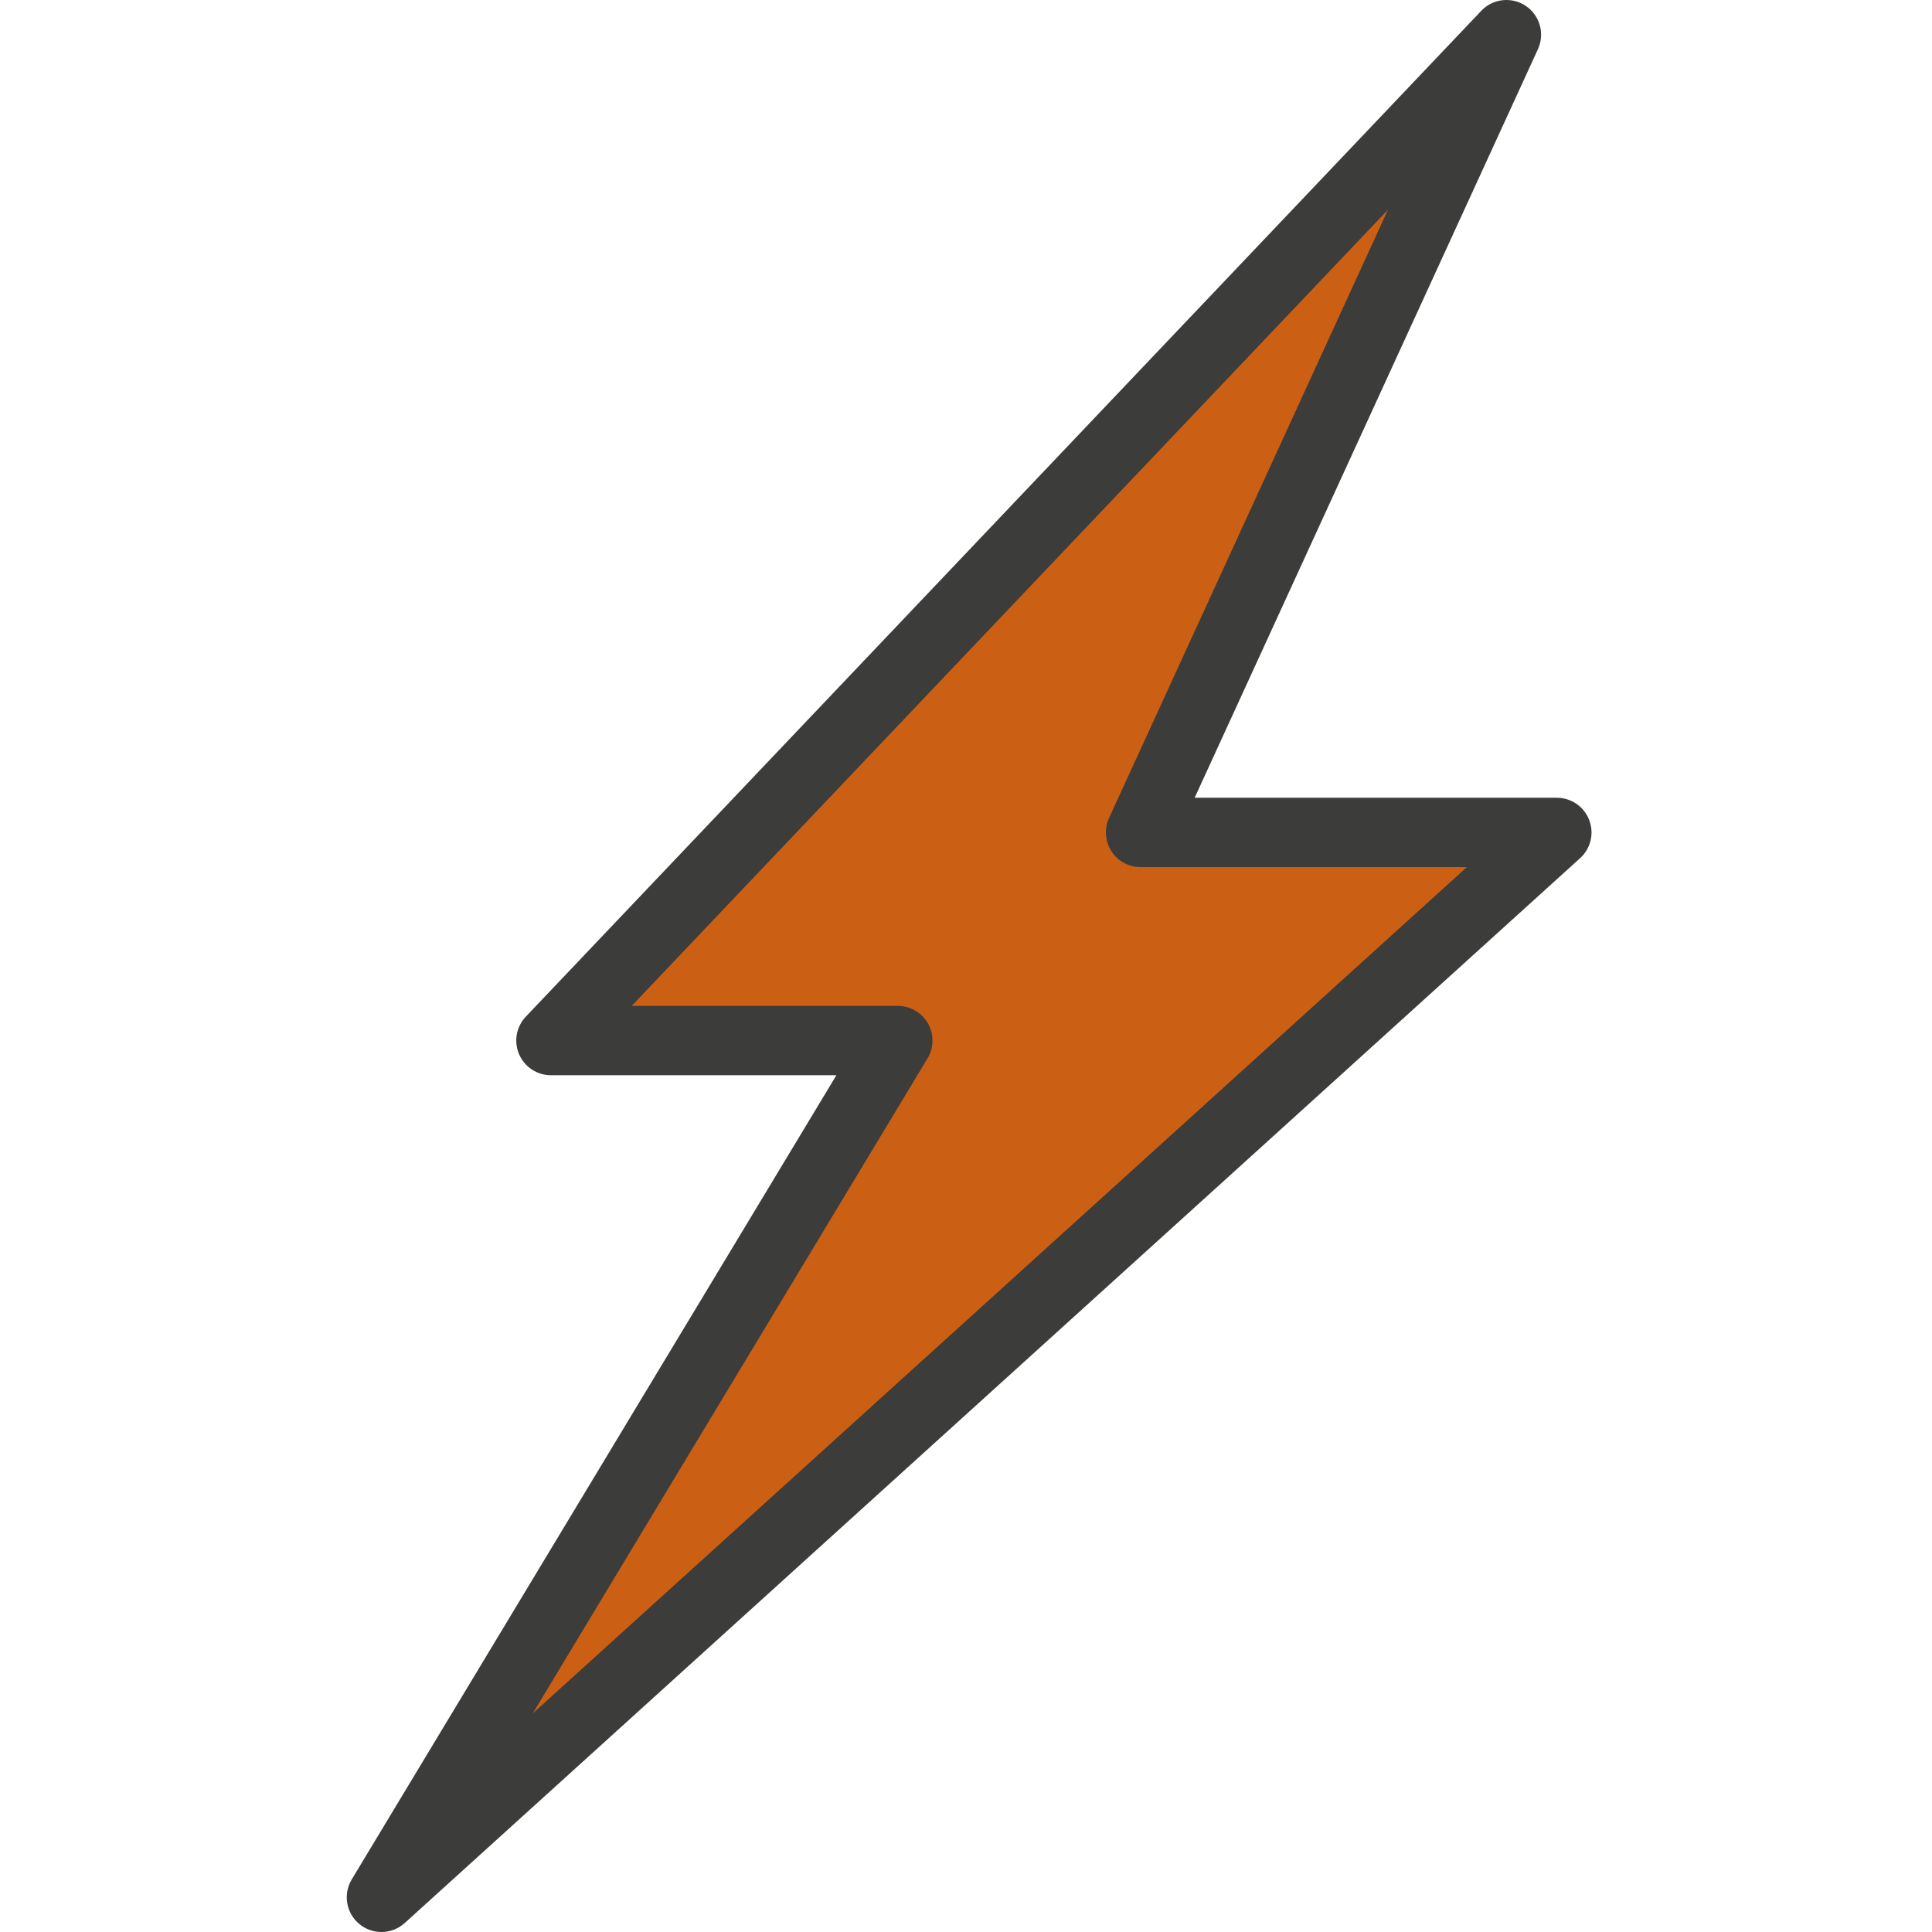 <svg height="300" viewBox="-68 0 380 380.248" width="300" xmlns="http://www.w3.org/2000/svg" version="1.1" xmlns:xlink="http://www.w3.org/1999/xlink" xmlns:svgjs="http://svgjs.dev/svgjs"><g width="100%" height="100%" transform="matrix(1,0,0,1,0,0)"><path d="m228.363 6.824-188.055 197.973h68.266l-101.625 168.625 231.332-209.582h-81.918zm0 0" fill="#cb6015" fill-opacity="1" data-original-color="#feda38ff" stroke="none" stroke-opacity="1"/><path d="m6.949 380.25c-1.539 0-3.07-.52-4.34-1.559-2.613-2.148-3.25-5.895-1.504-8.793l95.387-158.273h-56.18c-2.73 0-5.195-1.625-6.273-4.133-1.074-2.508-.555-5.418 1.324-7.395l188.055-197.973c2.293-2.426 6.012-2.816 8.773-.953 2.758 1.871 3.766 5.465 2.379 8.5l-67.566 147.34h71.281c2.82 0 5.355 1.738 6.367 4.371 1.02 2.633.309 5.621-1.781 7.516l-231.336 209.582c-1.301 1.176-2.938 1.77-4.586 1.77zm49.262-182.277h52.367c2.457 0 4.73 1.324 5.945 3.469 1.207 2.145 1.176 4.773-.102 6.879l-77.688 128.902 183.848-166.559h-64.219c-2.328 0-4.496-1.184-5.746-3.141-1.254-1.957-1.43-4.422-.461-6.535l54.898-119.715zm0 0" fill="#3c3c3b" fill-opacity="1" data-original-color="#000000ff" stroke="none" stroke-opacity="1"/></g></svg>